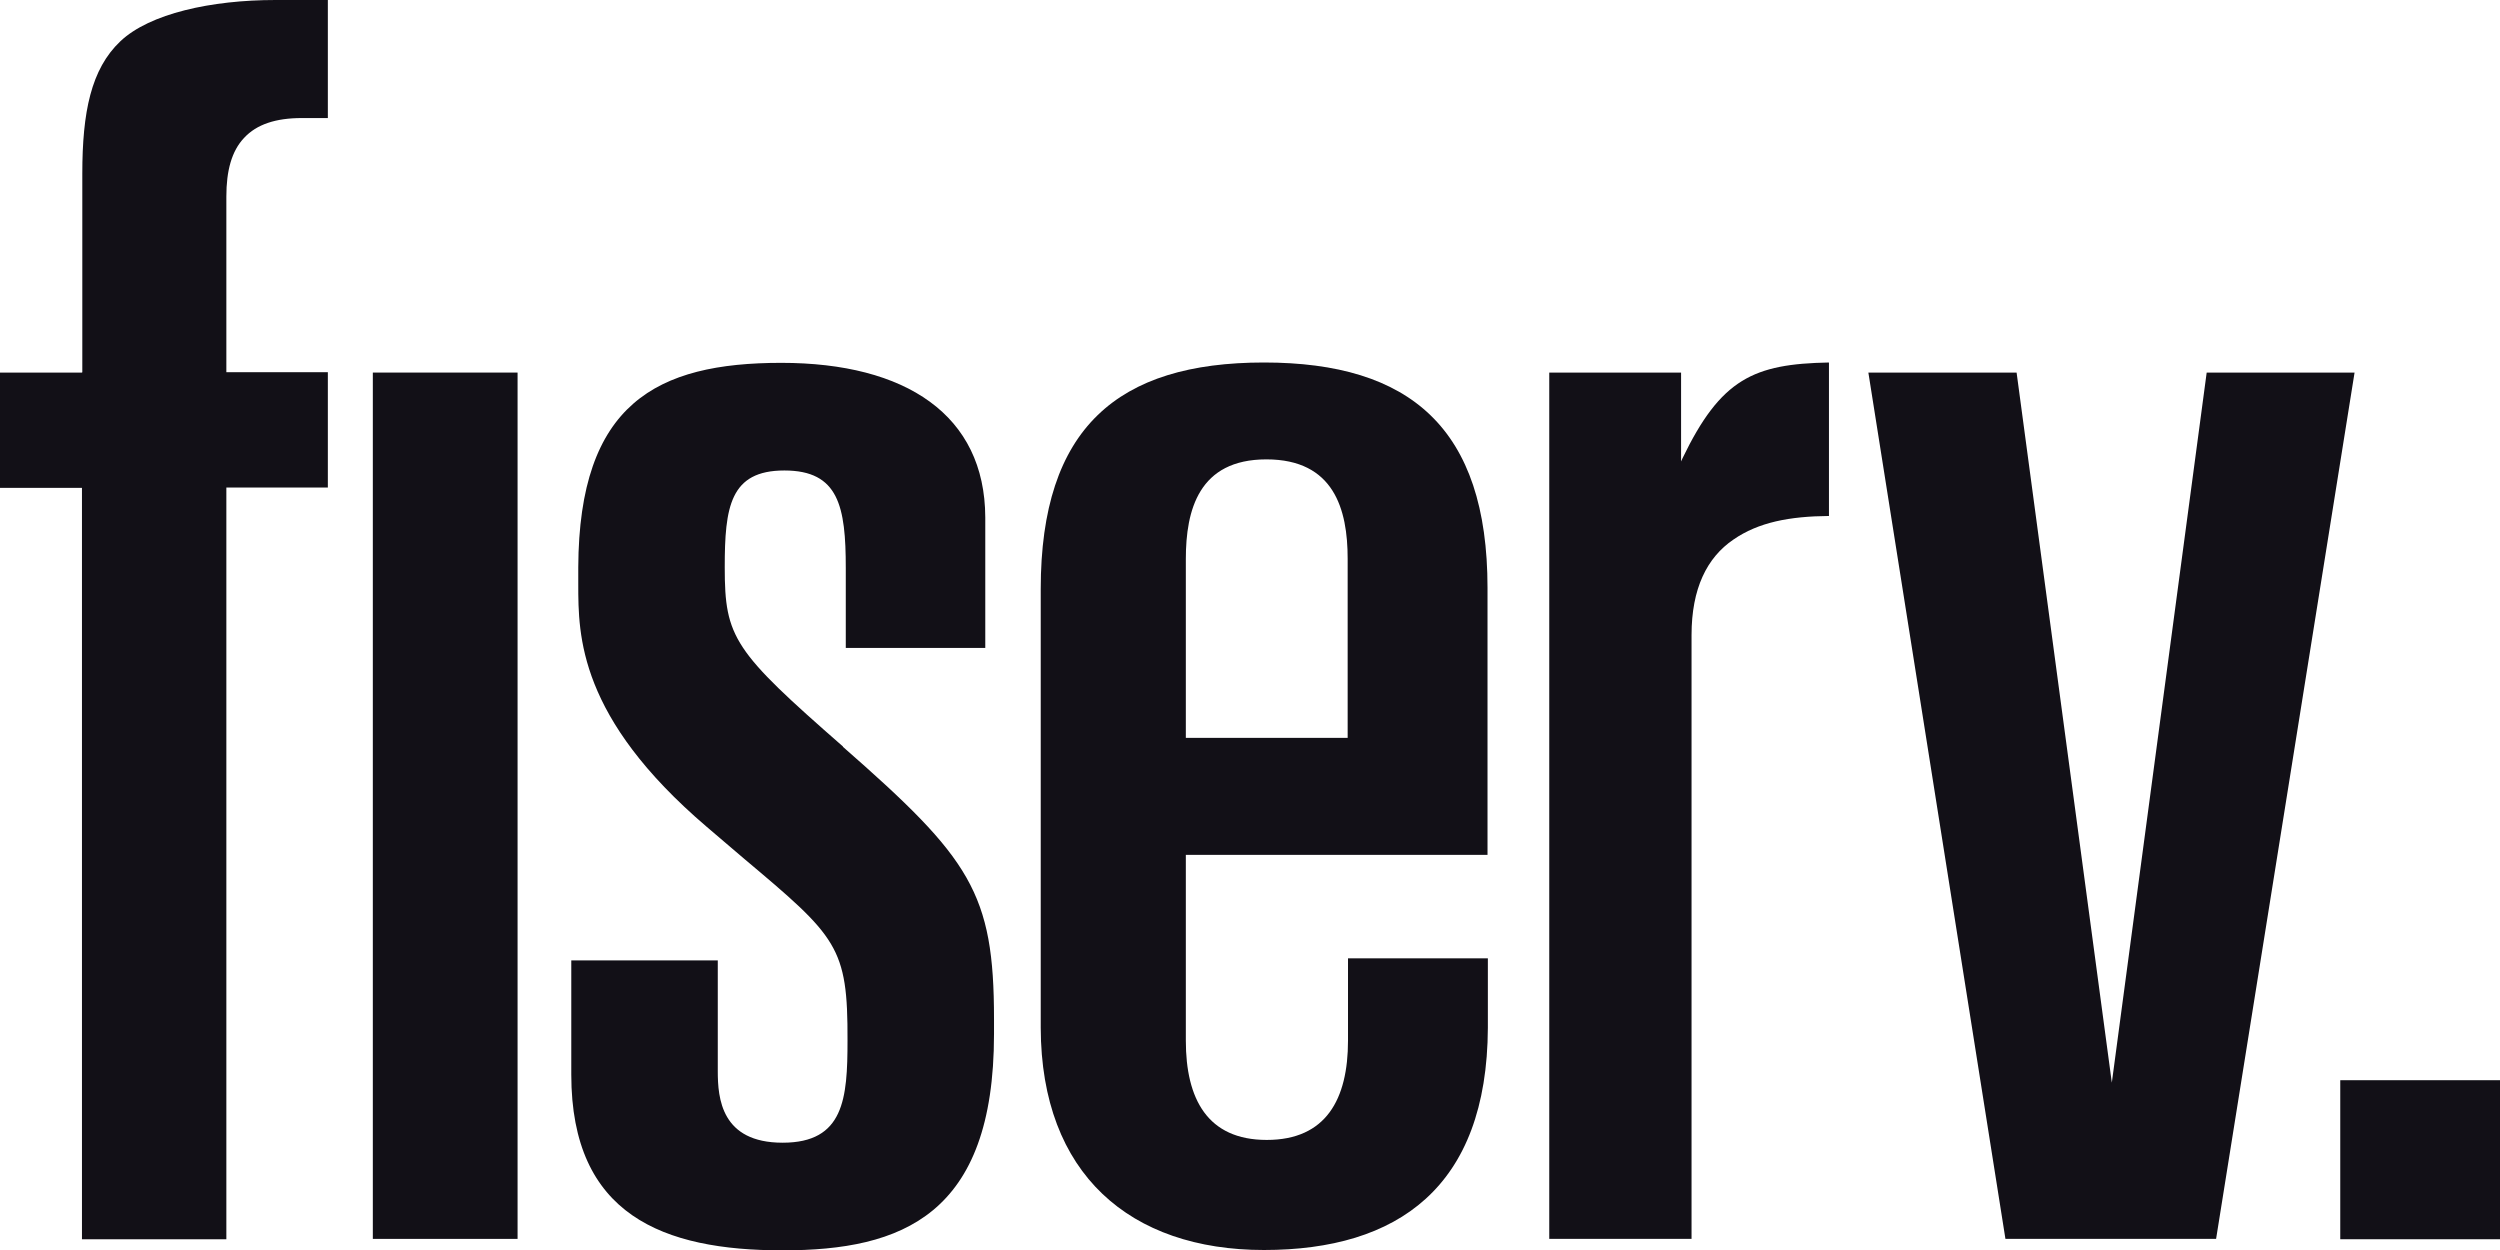 <svg width="144" height="72" viewBox="0 0 144 72" fill="none" xmlns="http://www.w3.org/2000/svg">
<g clip-path="url(#clip0_4553_663)">
<path d="M144 62.22H134.799V71.38H144V62.22Z" fill="#121017"/>
<path d="M116.156 21.46L121.641 62.36L127.105 21.46H135.623L127.647 71.36H115.513L107.618 21.46H116.156Z" fill="#121017"/>
<path d="M4.721 21.46H0V28.1H4.721V71.38H13.038V28.08H18.884V21.44H13.038V11.32C13.038 9.84 13.339 8.7 14.062 7.94C14.786 7.16 15.891 6.8 17.377 6.8H18.884V0H15.87C12.174 0 8.618 0.78 6.931 2.38C5.243 3.98 4.741 6.46 4.741 10V21.44L4.721 21.46Z" fill="#121017"/>
<path d="M29.812 21.46H21.475V71.36H29.812V21.46Z" fill="#121017"/>
<path d="M68.304 49.24H85.681V33.86C85.681 24.66 81.221 20.88 72.804 20.88C64.386 20.88 59.946 24.64 59.946 33.92V59.2C59.967 67.64 65.109 72 72.804 72C80.498 72 85.661 68.4 85.701 59.2V55.2H77.645V59.94C77.645 63.32 76.379 65.66 72.964 65.66C69.549 65.66 68.304 63.3 68.304 59.94V49.24ZM68.304 32.2C68.304 29.38 69.047 26.46 72.944 26.46C76.841 26.46 77.625 29.34 77.625 32.18V42.5H68.304V32.18V32.2Z" fill="#121017"/>
<path d="M48.556 43C42.268 37.5 41.745 36.74 41.745 32.68C41.745 29.2 42.047 27.1 45.181 27.1C48.315 27.1 48.717 29.18 48.717 32.72V37.32H56.752V29.8C56.732 23.9 52.172 20.9 45 20.9C37.828 20.9 33.348 23.24 33.308 32.68C33.308 33.747 33.308 34.073 33.308 33.66C33.308 36.62 33.328 41.32 40.701 47.62L42.81 49.42C48.234 53.98 48.837 54.52 48.817 59.94C48.817 63.28 48.616 65.82 45.08 65.82C41.545 65.82 41.344 63.26 41.344 61.7V55.32H32.906V61.9C32.906 70 38.21 72.02 45.08 72.02C51.951 72.02 57.255 70 57.255 59.56V58.7C57.255 51.42 55.908 49.46 48.556 43.02V43Z" fill="#121017"/>
<path d="M96.83 26.6V21.46H89.237V71.36H97.433V36.58C97.433 33.9 98.317 32.12 99.844 31.08C101.29 30.08 103.078 29.74 105.348 29.72V20.88C101.009 20.96 99.121 21.82 96.911 26.4L96.83 26.58V26.6Z" fill="#121017"/>
</g>
<defs>
<clipPath id="clip0_4553_663">
<rect width="144" height="72" fill="white"/>
</clipPath>
</defs>
</svg>
